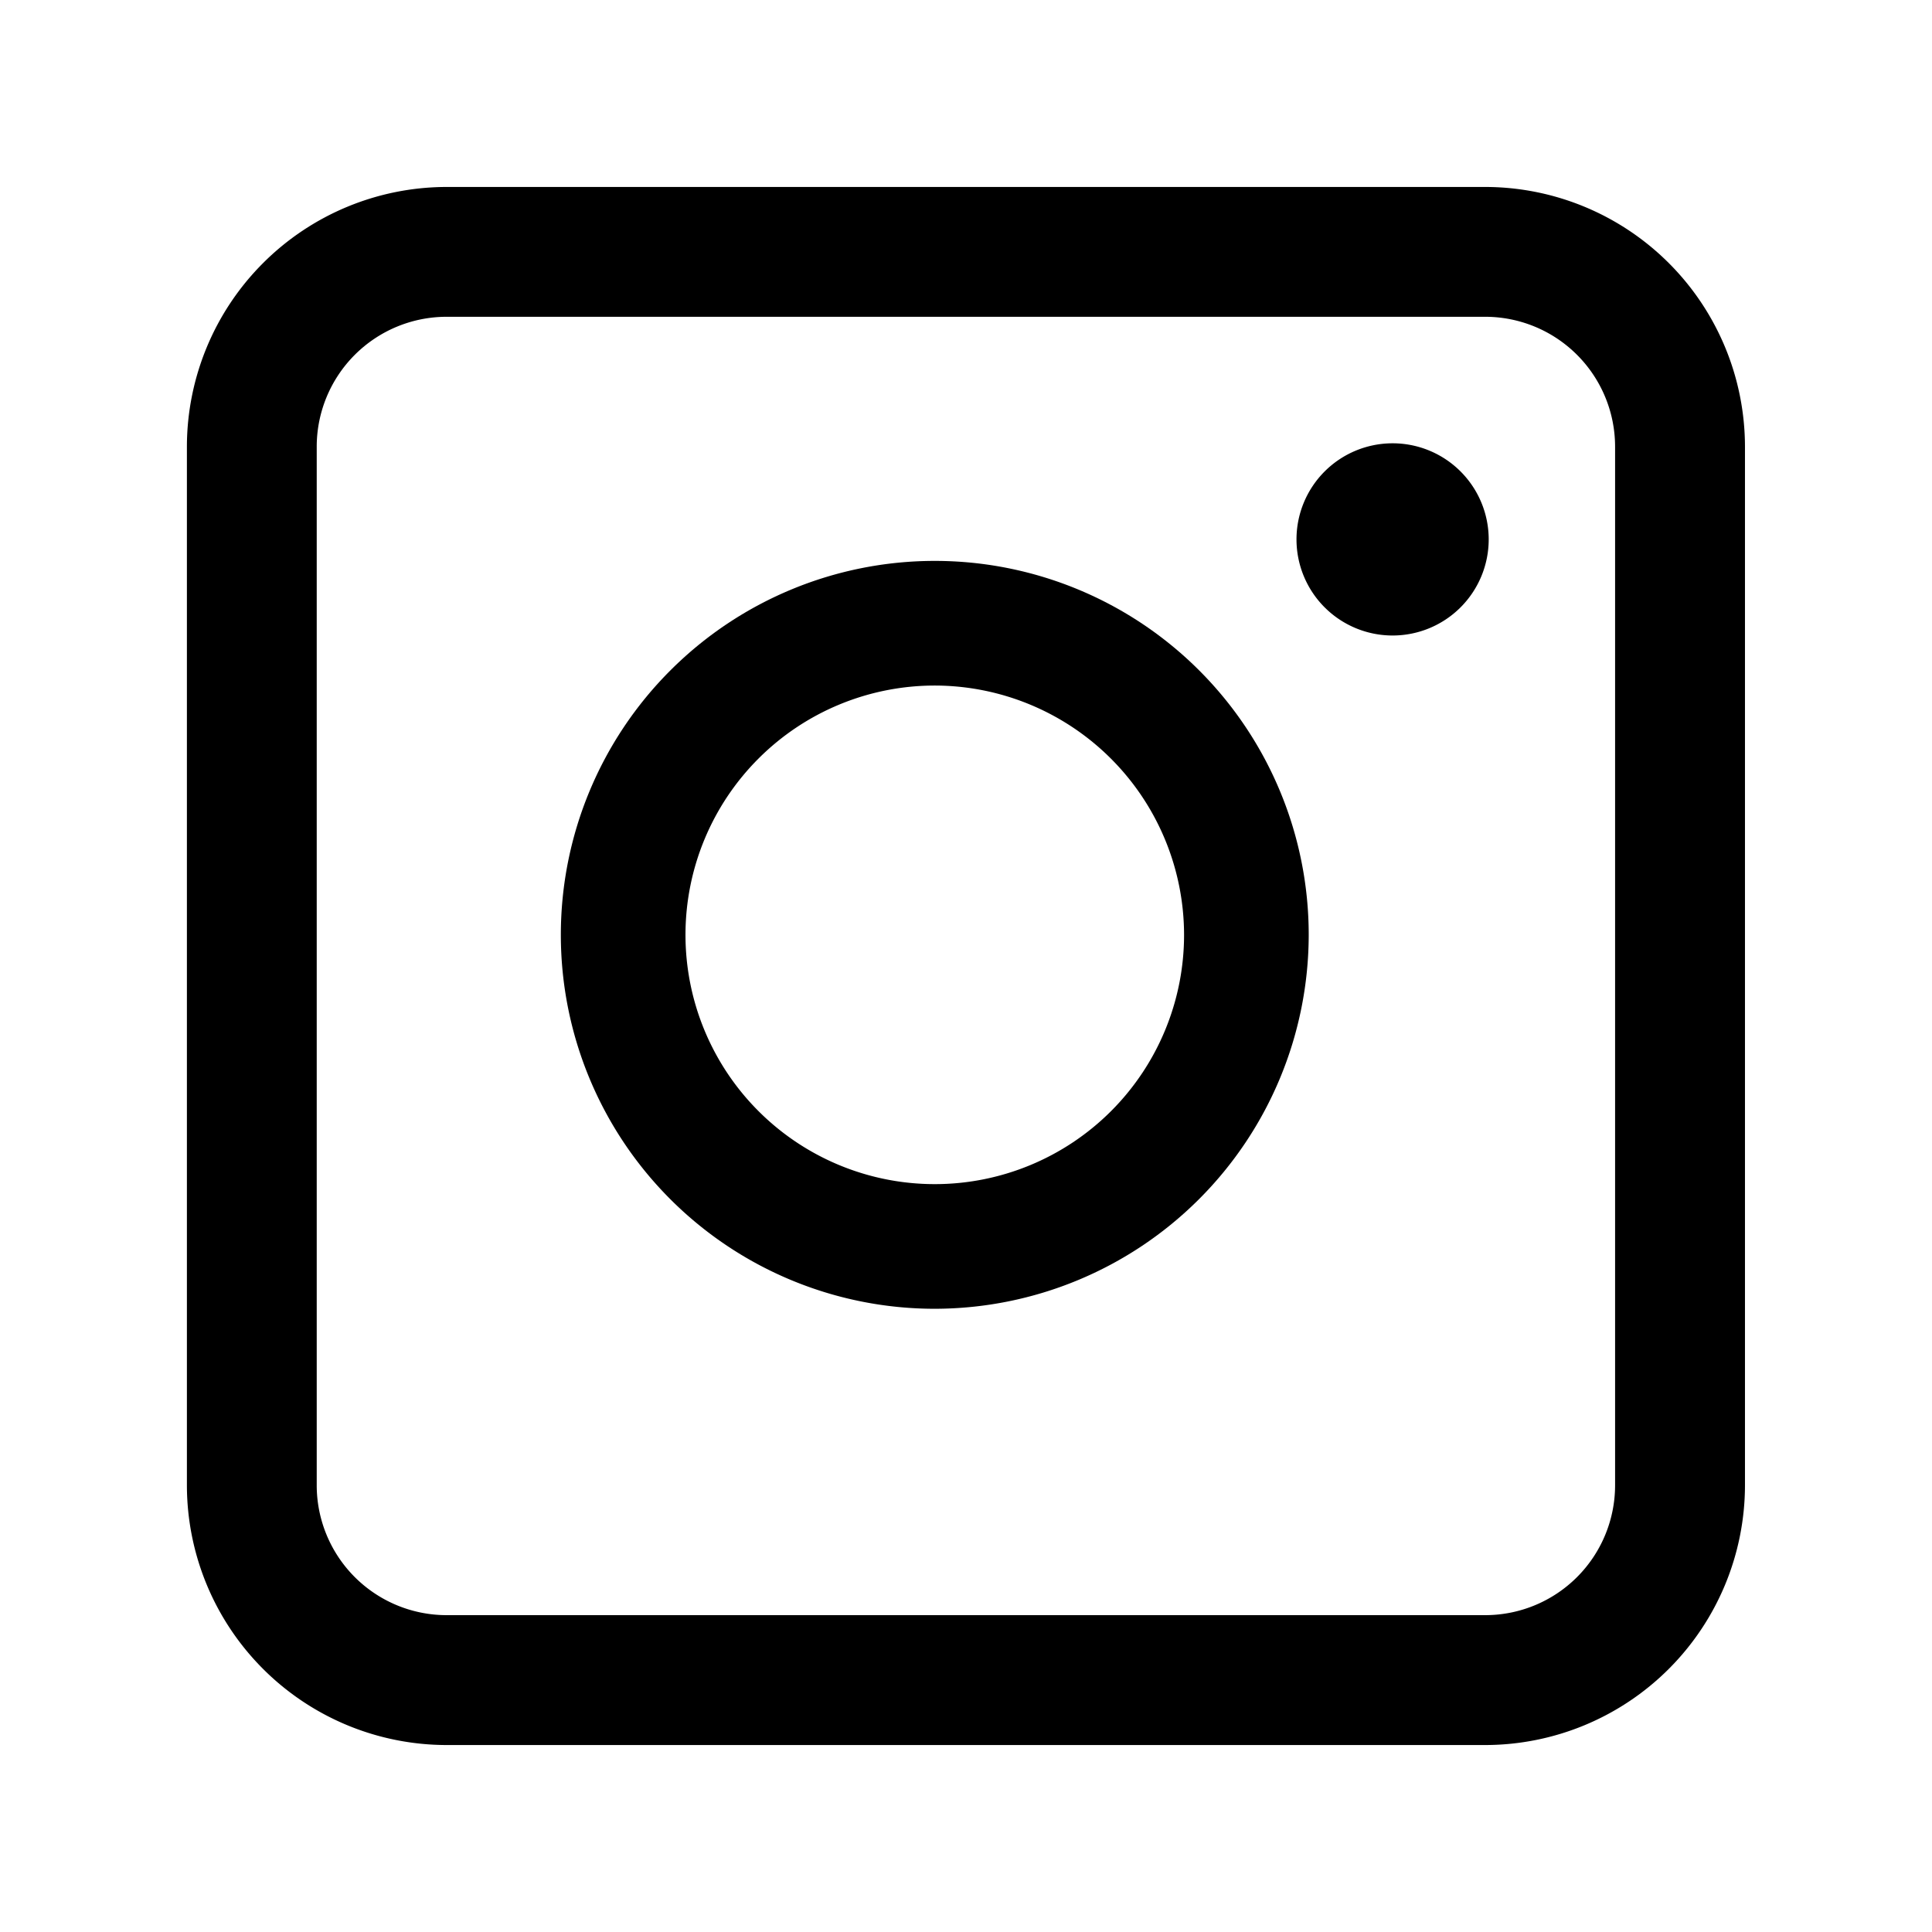 <svg xmlns="http://www.w3.org/2000/svg" xmlns:xlink="http://www.w3.org/1999/xlink" width="31" height="31" viewBox="0 0 31 31">
  <defs>
    <clipPath id="clip-path">
      <rect id="Rectangle_1" data-name="Rectangle 1" width="31" height="31" transform="translate(-11803 -6040)" fill="#fff" stroke="#707070" stroke-width="1"/>
    </clipPath>
  </defs>
  <g id="Mask_Group_1" data-name="Mask Group 1" transform="translate(11803 6040)" clip-path="url(#clip-path)">
    <g id="Group_7_Copy" data-name="Group 7 Copy" transform="translate(-11799.679 -6037)">
      <path id="Fill_1" data-name="Fill 1" d="M20.833,25H4.166A4.171,4.171,0,0,1,0,20.833V4.166A4.171,4.171,0,0,1,4.166,0H20.833A4.171,4.171,0,0,1,25,4.166V20.833A4.172,4.172,0,0,1,20.833,25ZM4.166,2.083A2.085,2.085,0,0,0,2.083,4.166V20.833a2.085,2.085,0,0,0,2.083,2.083H20.833a2.085,2.085,0,0,0,2.083-2.083V4.166a2.085,2.085,0,0,0-2.083-2.083Z" transform="translate(-0.322)"/>
      <path id="Fill_3" data-name="Fill 3" d="M6,12a6,6,0,1,1,6-6A6.007,6.007,0,0,1,6,12ZM6,2a4,4,0,1,0,4,4A4.005,4.005,0,0,0,6,2Z" transform="translate(5.678 6)"/>
      <path id="Fill_5" data-name="Fill 5" d="M3.085,1.542A1.542,1.542,0,1,1,1.542,0,1.542,1.542,0,0,1,3.085,1.542Z" transform="translate(17.481 4.113)"/>
    </g>
  </g>
</svg>
